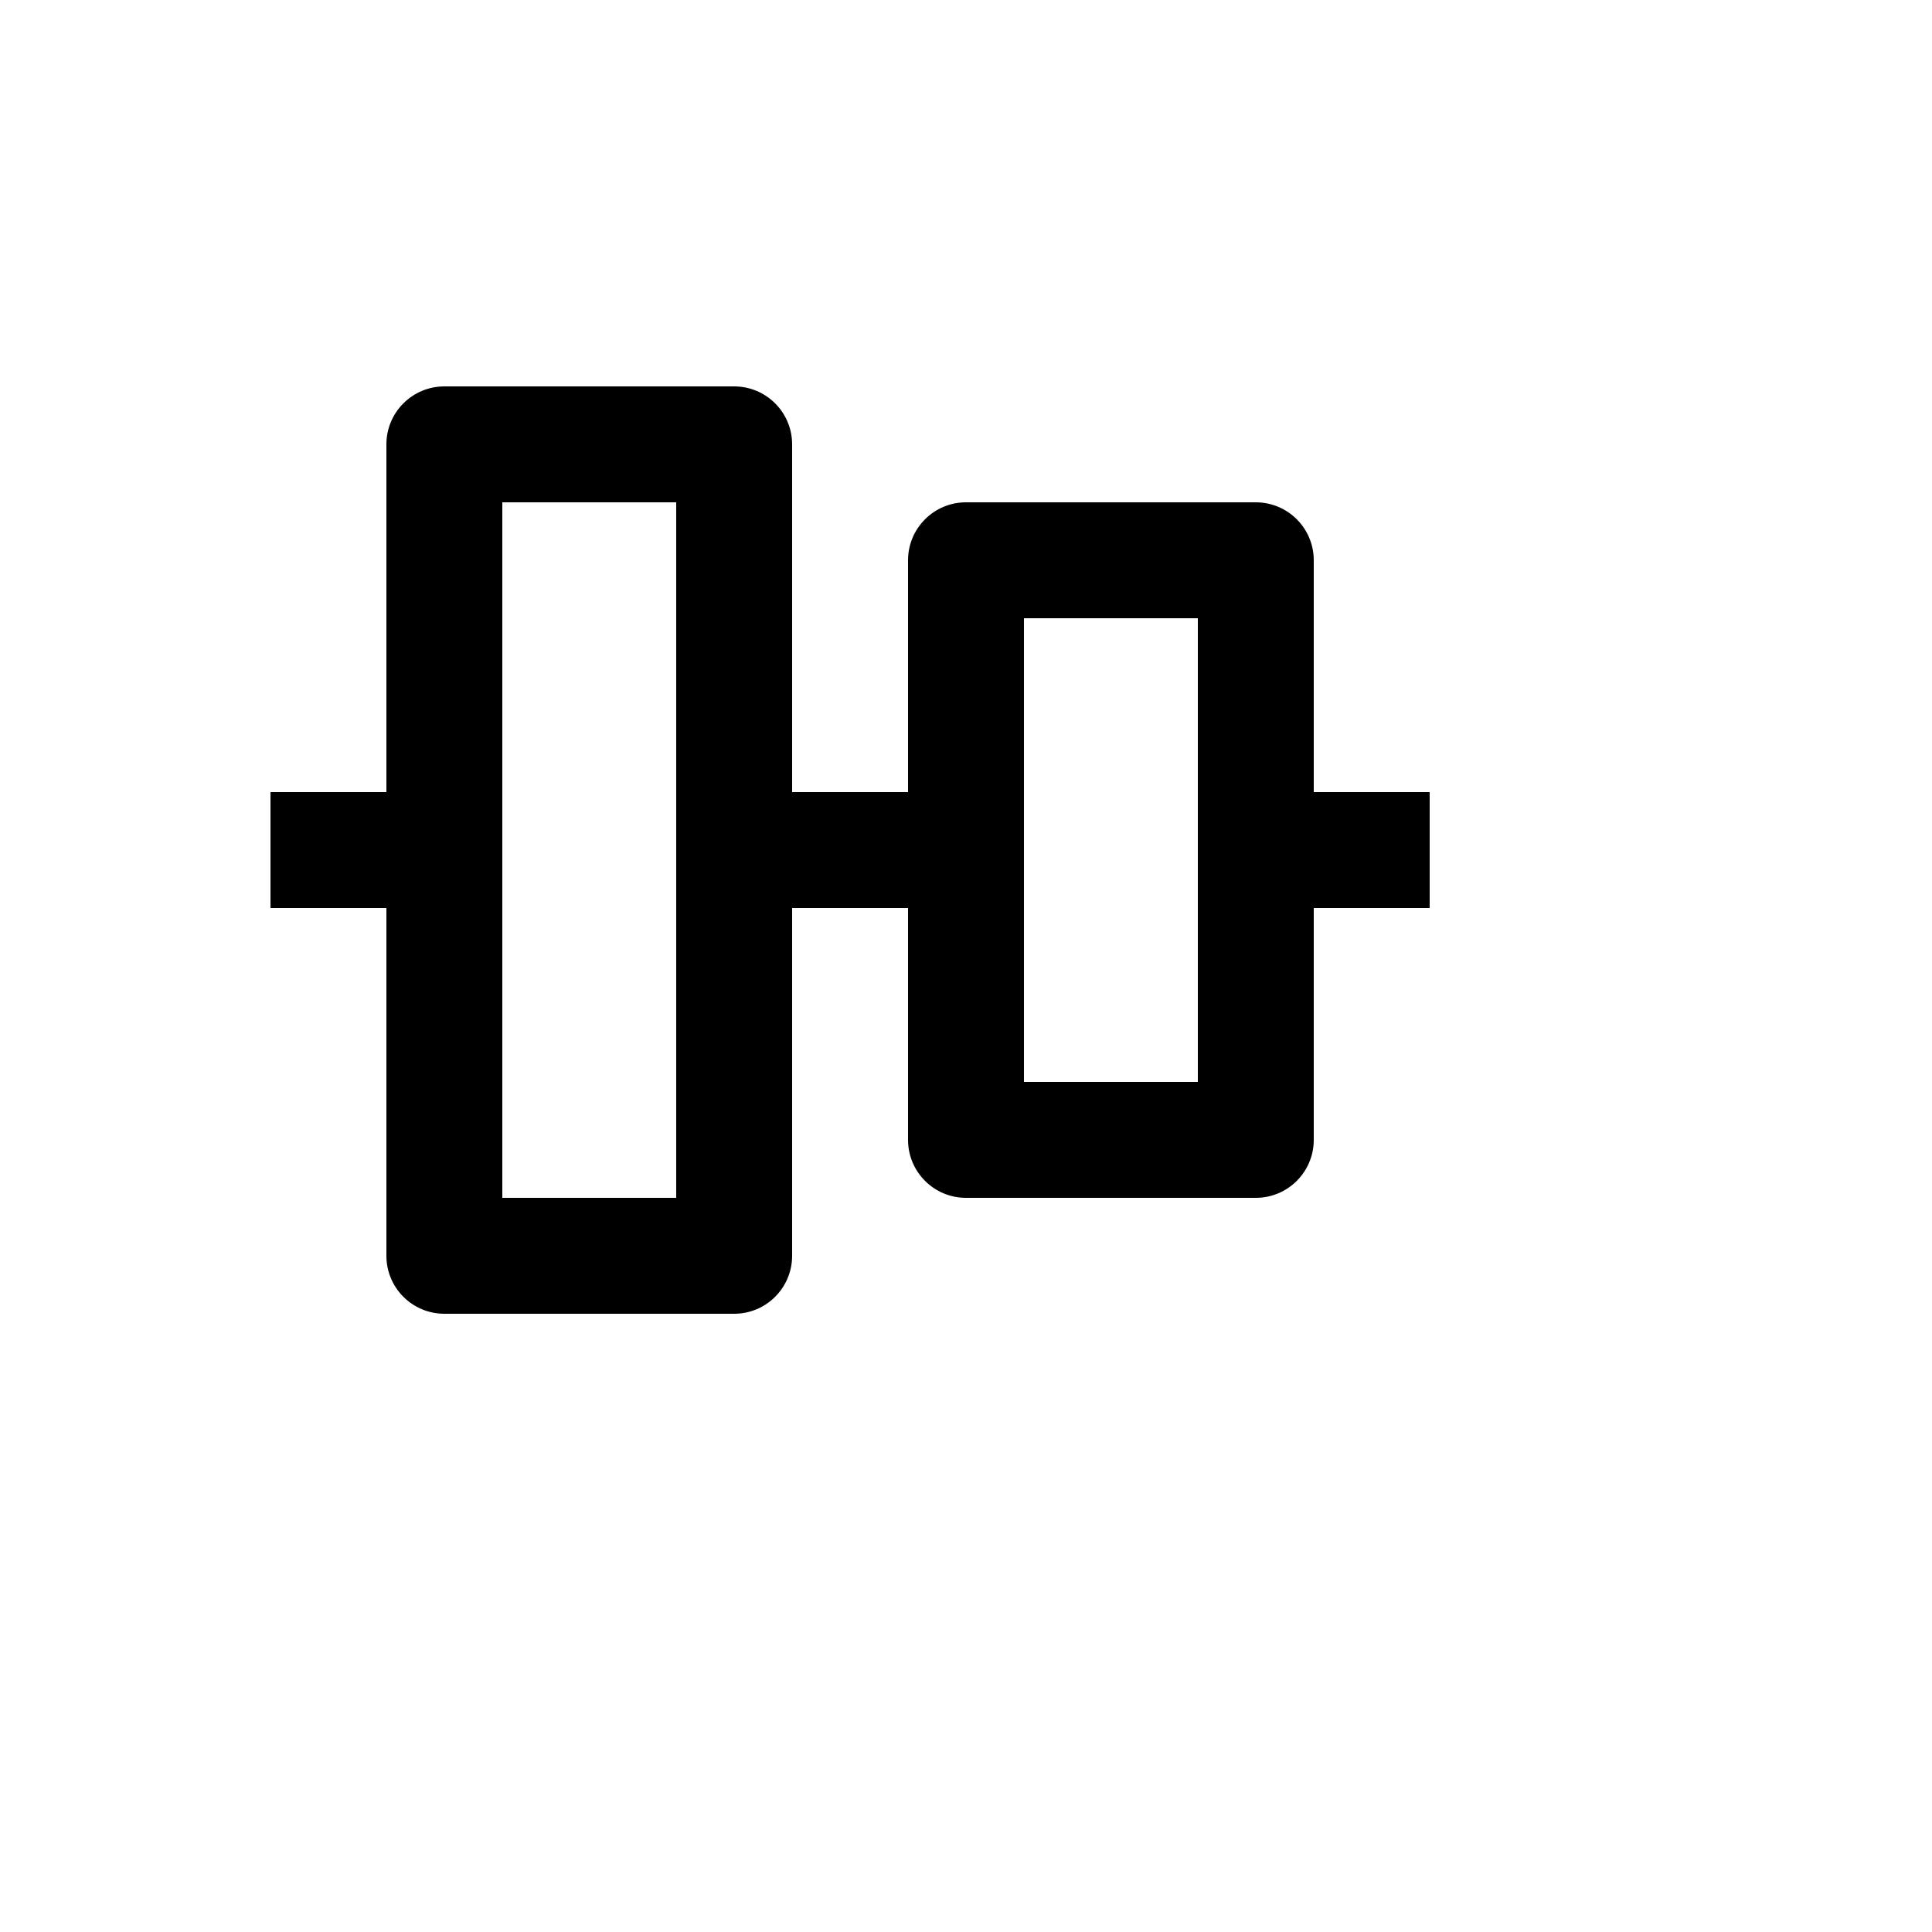 <svg xmlns="http://www.w3.org/2000/svg" version="1.1" xmlns:xlink="http://www.w3.org/1999/xlink" width="100%" height="100%" id="svgWorkerArea" viewBox="-25 -25 625 625" xmlns:idraw="https://idraw.muisca.co" style="background: white;"><defs id="defsdoc"><pattern id="patternBool" x="0" y="0" width="10" height="10" patternUnits="userSpaceOnUse" patternTransform="rotate(35)"><circle cx="5" cy="5" r="4" style="stroke: none;fill: #ff000070;"></circle></pattern></defs><g id="fileImp-313215785" class="cosito"><path id="pathImp-982747505" class="grouped" d="M400 156.25C400 145.894 391.606 137.5 381.25 137.5 381.25 137.5 287.5 137.5 287.5 137.5 277.144 137.5 268.75 145.894 268.75 156.25 268.75 156.25 268.75 231.25 268.75 231.25 268.75 231.25 231.25 231.25 231.25 231.25 231.25 231.25 231.25 118.75 231.25 118.75 231.25 108.394 222.856 100 212.5 100 212.5 100 118.75 100 118.75 100 108.394 100 100 108.394 100 118.75 100 118.75 100 231.25 100 231.25 100 231.25 62.5 231.25 62.5 231.25 62.5 231.25 62.5 268.75 62.5 268.75 62.5 268.75 100 268.75 100 268.75 100 268.75 100 381.25 100 381.25 100 391.606 108.394 400 118.75 400 118.75 400 212.5 400 212.5 400 222.856 400 231.25 391.606 231.25 381.25 231.25 381.25 231.25 268.75 231.25 268.75 231.25 268.75 268.75 268.75 268.75 268.75 268.75 268.75 268.75 343.75 268.75 343.75 268.75 354.106 277.144 362.5 287.5 362.5 287.5 362.5 381.25 362.5 381.25 362.5 391.606 362.5 400 354.106 400 343.75 400 343.75 400 268.75 400 268.75 400 268.75 437.5 268.75 437.5 268.75 437.5 268.75 437.5 231.25 437.5 231.25 437.5 231.25 400 231.25 400 231.25 400 231.25 400 156.25 400 156.25M193.75 362.5C193.75 362.5 137.5 362.5 137.5 362.5 137.5 362.5 137.5 137.5 137.5 137.5 137.5 137.5 193.75 137.5 193.75 137.5 193.75 137.5 193.75 362.5 193.75 362.5M362.5 325C362.5 325 306.25 325 306.25 325 306.25 325 306.25 175 306.25 175 306.25 175 362.5 175 362.5 175 362.5 175 362.5 325 362.5 325"></path></g></svg>
